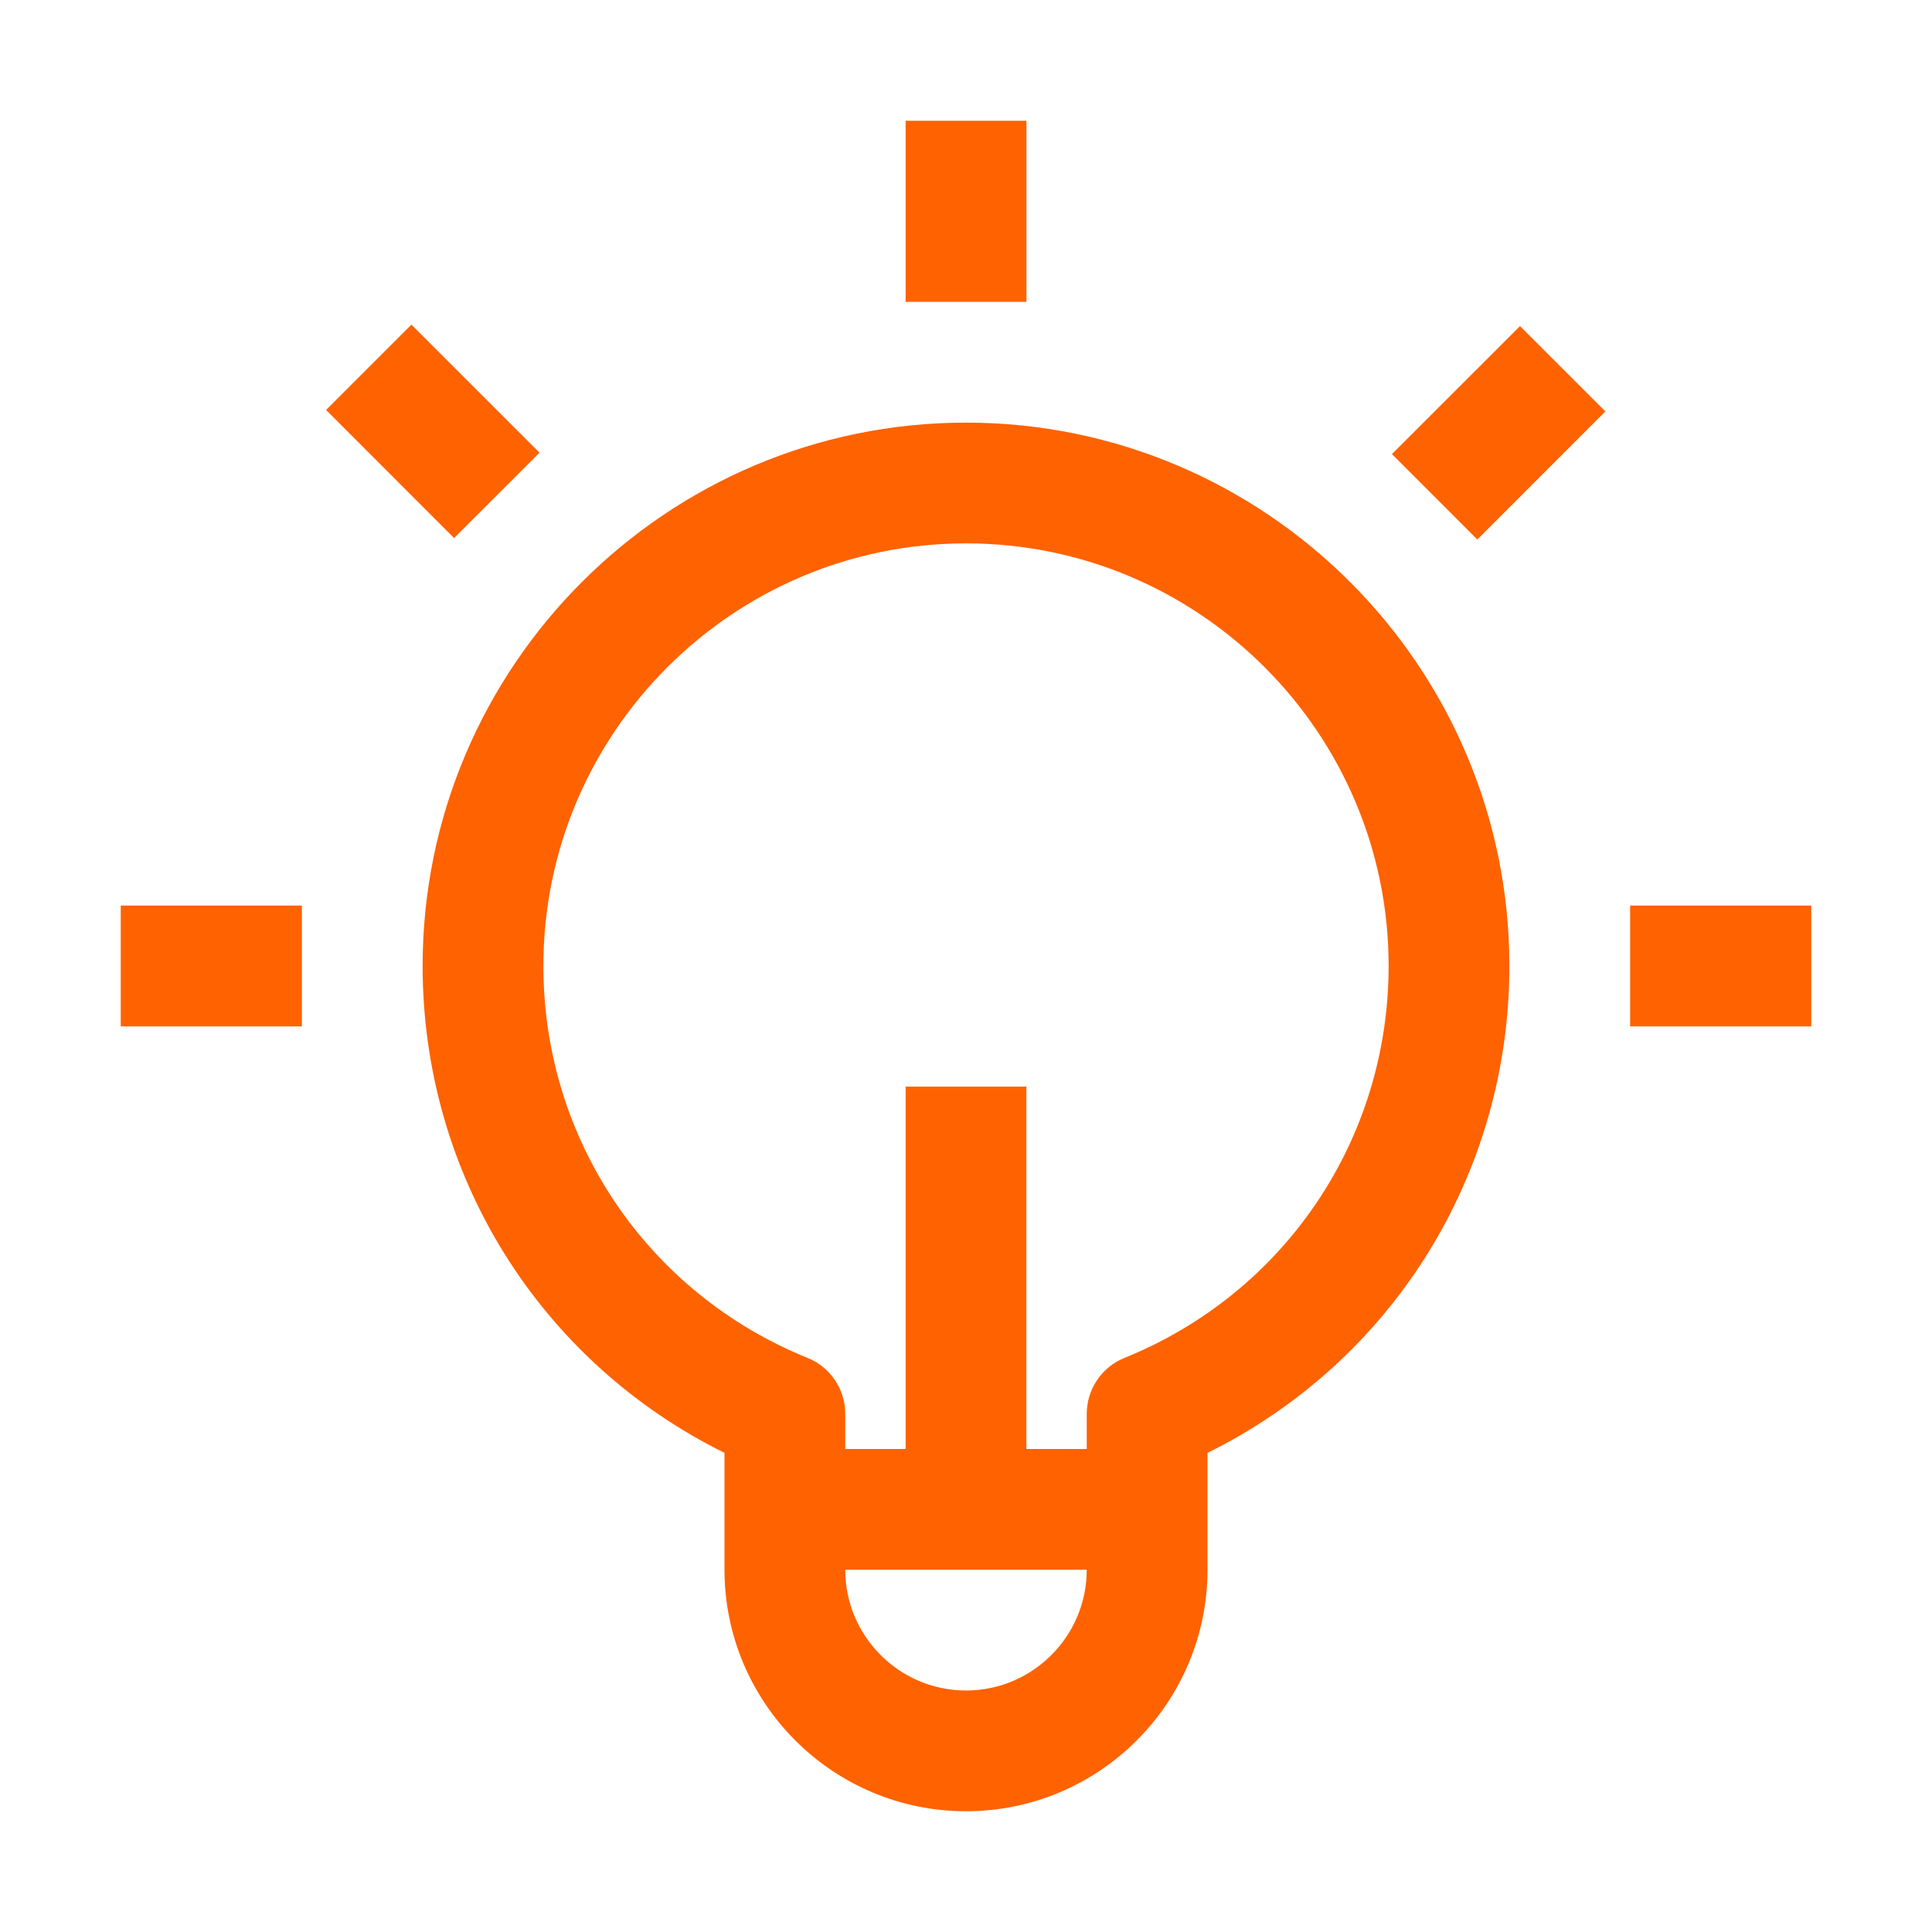 <svg xmlns="http://www.w3.org/2000/svg" width="32" height="32" viewBox="0 0 32 32">
  <path fill="#FF6200" d="M14,5 C18.962,5 23,9.037 23,14 C23,17.457 21.059,20.552 18,22.064 L18,22.064 L18,24 C18,26.206 16.206,28 14,28 C11.794,28 10,26.206 10,24 L10,24 L10,22.064 C6.941,20.552 5,17.457 5,14 C5,9.037 9.038,5 14,5 Z M16,24 L12,24 C12,25.102 12.897,26 14,26 C15.103,26 16,25.102 16,24 L16,24 Z M14,7 C10.14,7 7,10.14 7,14 C7,16.867 8.717,19.415 11.375,20.491 C11.753,20.643 12,21.011 12,21.418 L12,21.418 L12,22 L13,22 L13,15.998 L15,15.998 L15,22 L16,22 L16,21.418 C16,21.011 16.247,20.643 16.625,20.491 C19.283,19.415 21,16.867 21,14 C21,10.14 17.86,7 14,7 Z M3,12.999 L3,15 L0,15 L0,12.999 L3,12.999 Z M28,12.999 L28,15 L25,15 L25,12.999 L28,12.999 Z M23.176,3.401 L24.59,4.814 L22.469,6.936 L21.055,5.521 L23.176,3.401 Z M4.814,3.377 L6.936,5.498 L5.521,6.912 L3.401,4.79 L4.814,3.377 Z M15.001,0 L15.001,3 L13,3 L13,0 L15.001,0 Z" transform="translate(2 2)"/>
</svg>